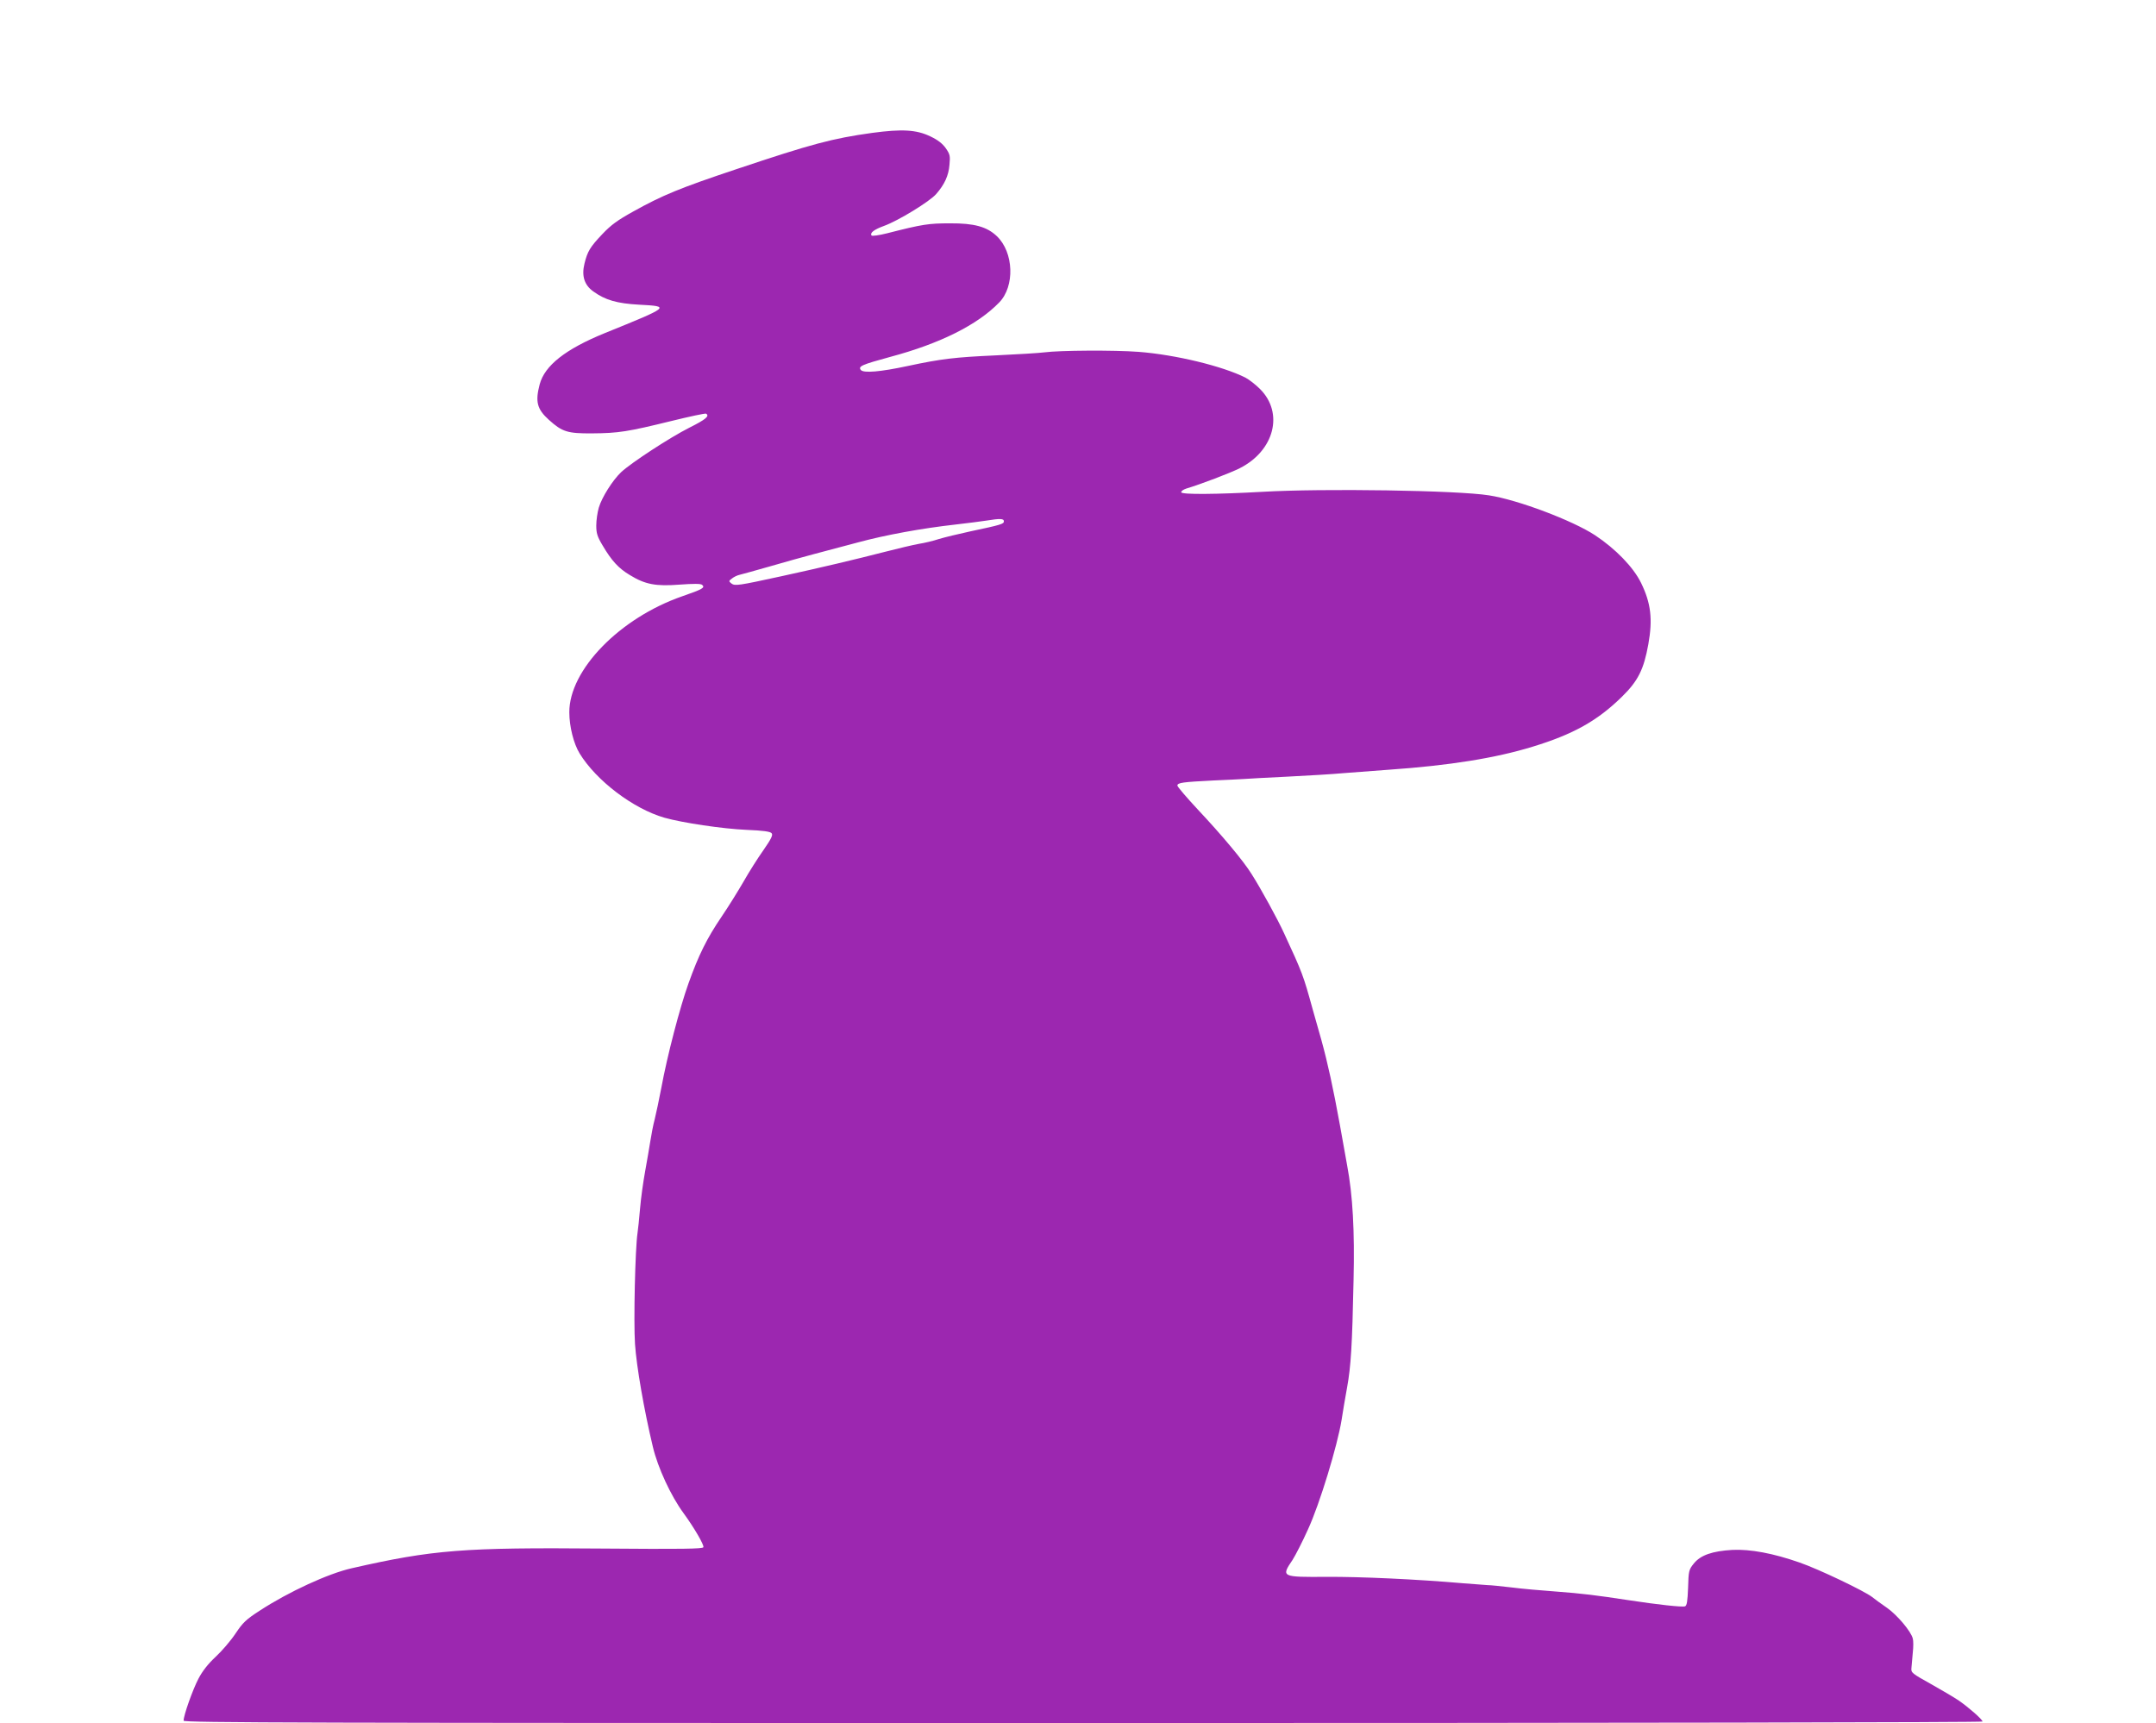 <?xml version="1.0" standalone="no"?>
<!DOCTYPE svg PUBLIC "-//W3C//DTD SVG 20010904//EN"
 "http://www.w3.org/TR/2001/REC-SVG-20010904/DTD/svg10.dtd">
<svg version="1.0" xmlns="http://www.w3.org/2000/svg"
 width="1280pt" height="1023pt" viewBox="0 0 1280 1023"
 preserveAspectRatio="xMidYMid meet">
<g transform="translate(0,1023) scale(0.1,-0.1)"
fill="#9c27b0" stroke="none">
<path d="M5178 9441 c-237 -33 -357 -65 -805 -215 -338 -113 -440 -155 -614
-252 -92 -51 -131 -79 -183 -134 -73 -77 -88 -102 -106 -175 -18 -73 -1 -127
52 -165 70 -51 141 -72 273 -79 186 -10 185 -11 -205 -169 -233 -95 -356 -192
-386 -304 -27 -103 -16 -147 55 -211 79 -71 110 -81 256 -80 157 1 212 10 469
73 110 27 203 47 208 44 22 -14 -1 -34 -99 -83 -117 -59 -346 -209 -405 -264
-51 -48 -115 -150 -133 -211 -8 -27 -15 -75 -15 -106 0 -46 6 -66 38 -119 53
-90 94 -135 161 -175 91 -56 154 -68 296 -57 83 6 124 6 133 -1 20 -17 4 -26
-117 -68 -372 -129 -672 -438 -671 -689 0 -85 26 -187 61 -244 99 -162 319
-329 504 -382 106 -30 346 -66 487 -72 99 -4 141 -10 149 -20 9 -10 -1 -32
-49 -101 -34 -48 -87 -132 -118 -187 -32 -55 -90 -149 -131 -209 -86 -127
-135 -225 -196 -396 -50 -139 -126 -429 -161 -620 -13 -69 -31 -152 -39 -185
-9 -33 -20 -91 -26 -130 -6 -38 -20 -119 -31 -180 -11 -60 -25 -159 -30 -220
-5 -60 -12 -126 -15 -145 -14 -92 -24 -526 -15 -660 9 -133 53 -388 106 -610
29 -123 107 -292 183 -395 62 -85 122 -188 117 -201 -4 -10 -123 -12 -607 -8
-816 7 -999 -7 -1481 -117 -138 -31 -373 -139 -545 -251 -82 -53 -101 -71
-145 -137 -28 -42 -81 -104 -118 -138 -45 -42 -78 -84 -102 -130 -34 -65 -88
-217 -88 -249 0 -12 685 -14 5340 -14 3223 0 5340 4 5340 9 0 12 -81 83 -140
124 -25 17 -99 61 -165 98 -113 63 -120 68 -117 95 1 16 5 57 8 91 4 34 4 73
0 85 -10 42 -93 140 -153 182 -32 22 -72 51 -88 64 -46 36 -318 166 -431 205
-157 55 -292 80 -399 75 -119 -7 -189 -31 -229 -81 -30 -37 -31 -44 -34 -144
-3 -78 -7 -106 -18 -110 -16 -6 -163 10 -339 37 -191 29 -270 39 -430 51 -82
6 -199 16 -260 24 -60 7 -126 14 -145 14 -19 1 -84 6 -145 11 -277 24 -608 39
-807 38 -271 -2 -273 -1 -204 101 16 25 58 106 92 182 69 150 174 495 199 649
7 47 22 135 33 195 22 122 30 245 38 635 7 291 -5 505 -38 680 -10 58 -30 166
-43 240 -40 220 -72 367 -110 505 -20 72 -43 153 -51 180 -57 207 -61 217
-171 455 -37 81 -136 262 -192 350 -48 78 -178 233 -320 384 -66 71 -121 135
-121 142 0 17 33 21 210 30 80 3 163 8 185 9 22 2 139 8 260 14 121 6 272 15
335 21 63 5 183 14 265 20 360 25 634 69 855 137 242 74 384 154 529 296 96
94 130 162 157 312 27 150 15 245 -43 364 -46 94 -151 202 -273 283 -134 88
-460 211 -630 237 -187 30 -987 42 -1345 21 -269 -15 -478 -17 -482 -3 -2 6
11 16 29 22 84 25 263 93 318 121 206 104 263 328 121 470 -27 27 -66 57 -87
68 -135 68 -414 136 -634 153 -145 11 -470 9 -560 -3 -30 -4 -161 -12 -290
-18 -241 -11 -320 -20 -521 -63 -163 -35 -261 -43 -278 -24 -18 22 5 32 174
78 296 79 518 190 647 323 94 96 87 298 -14 394 -59 56 -134 77 -278 76 -126
0 -162 -5 -373 -59 -48 -12 -90 -18 -93 -13 -10 16 15 35 75 57 83 30 270 144
309 189 49 56 74 109 79 174 5 52 3 62 -22 98 -20 28 -47 49 -91 70 -83 40
-168 45 -346 21z m782 -2306 c0 -16 -16 -21 -200 -60 -69 -15 -152 -35 -185
-45 -33 -11 -87 -24 -120 -29 -33 -6 -123 -27 -200 -47 -179 -46 -381 -94
-615 -145 -257 -56 -277 -59 -298 -43 -16 13 -16 15 3 29 11 9 31 19 45 22 14
3 95 26 180 50 85 25 205 58 265 74 61 16 178 47 260 69 163 44 375 83 580
106 72 8 153 19 180 23 81 13 105 13 105 -4z"/>
</g>
</svg>
